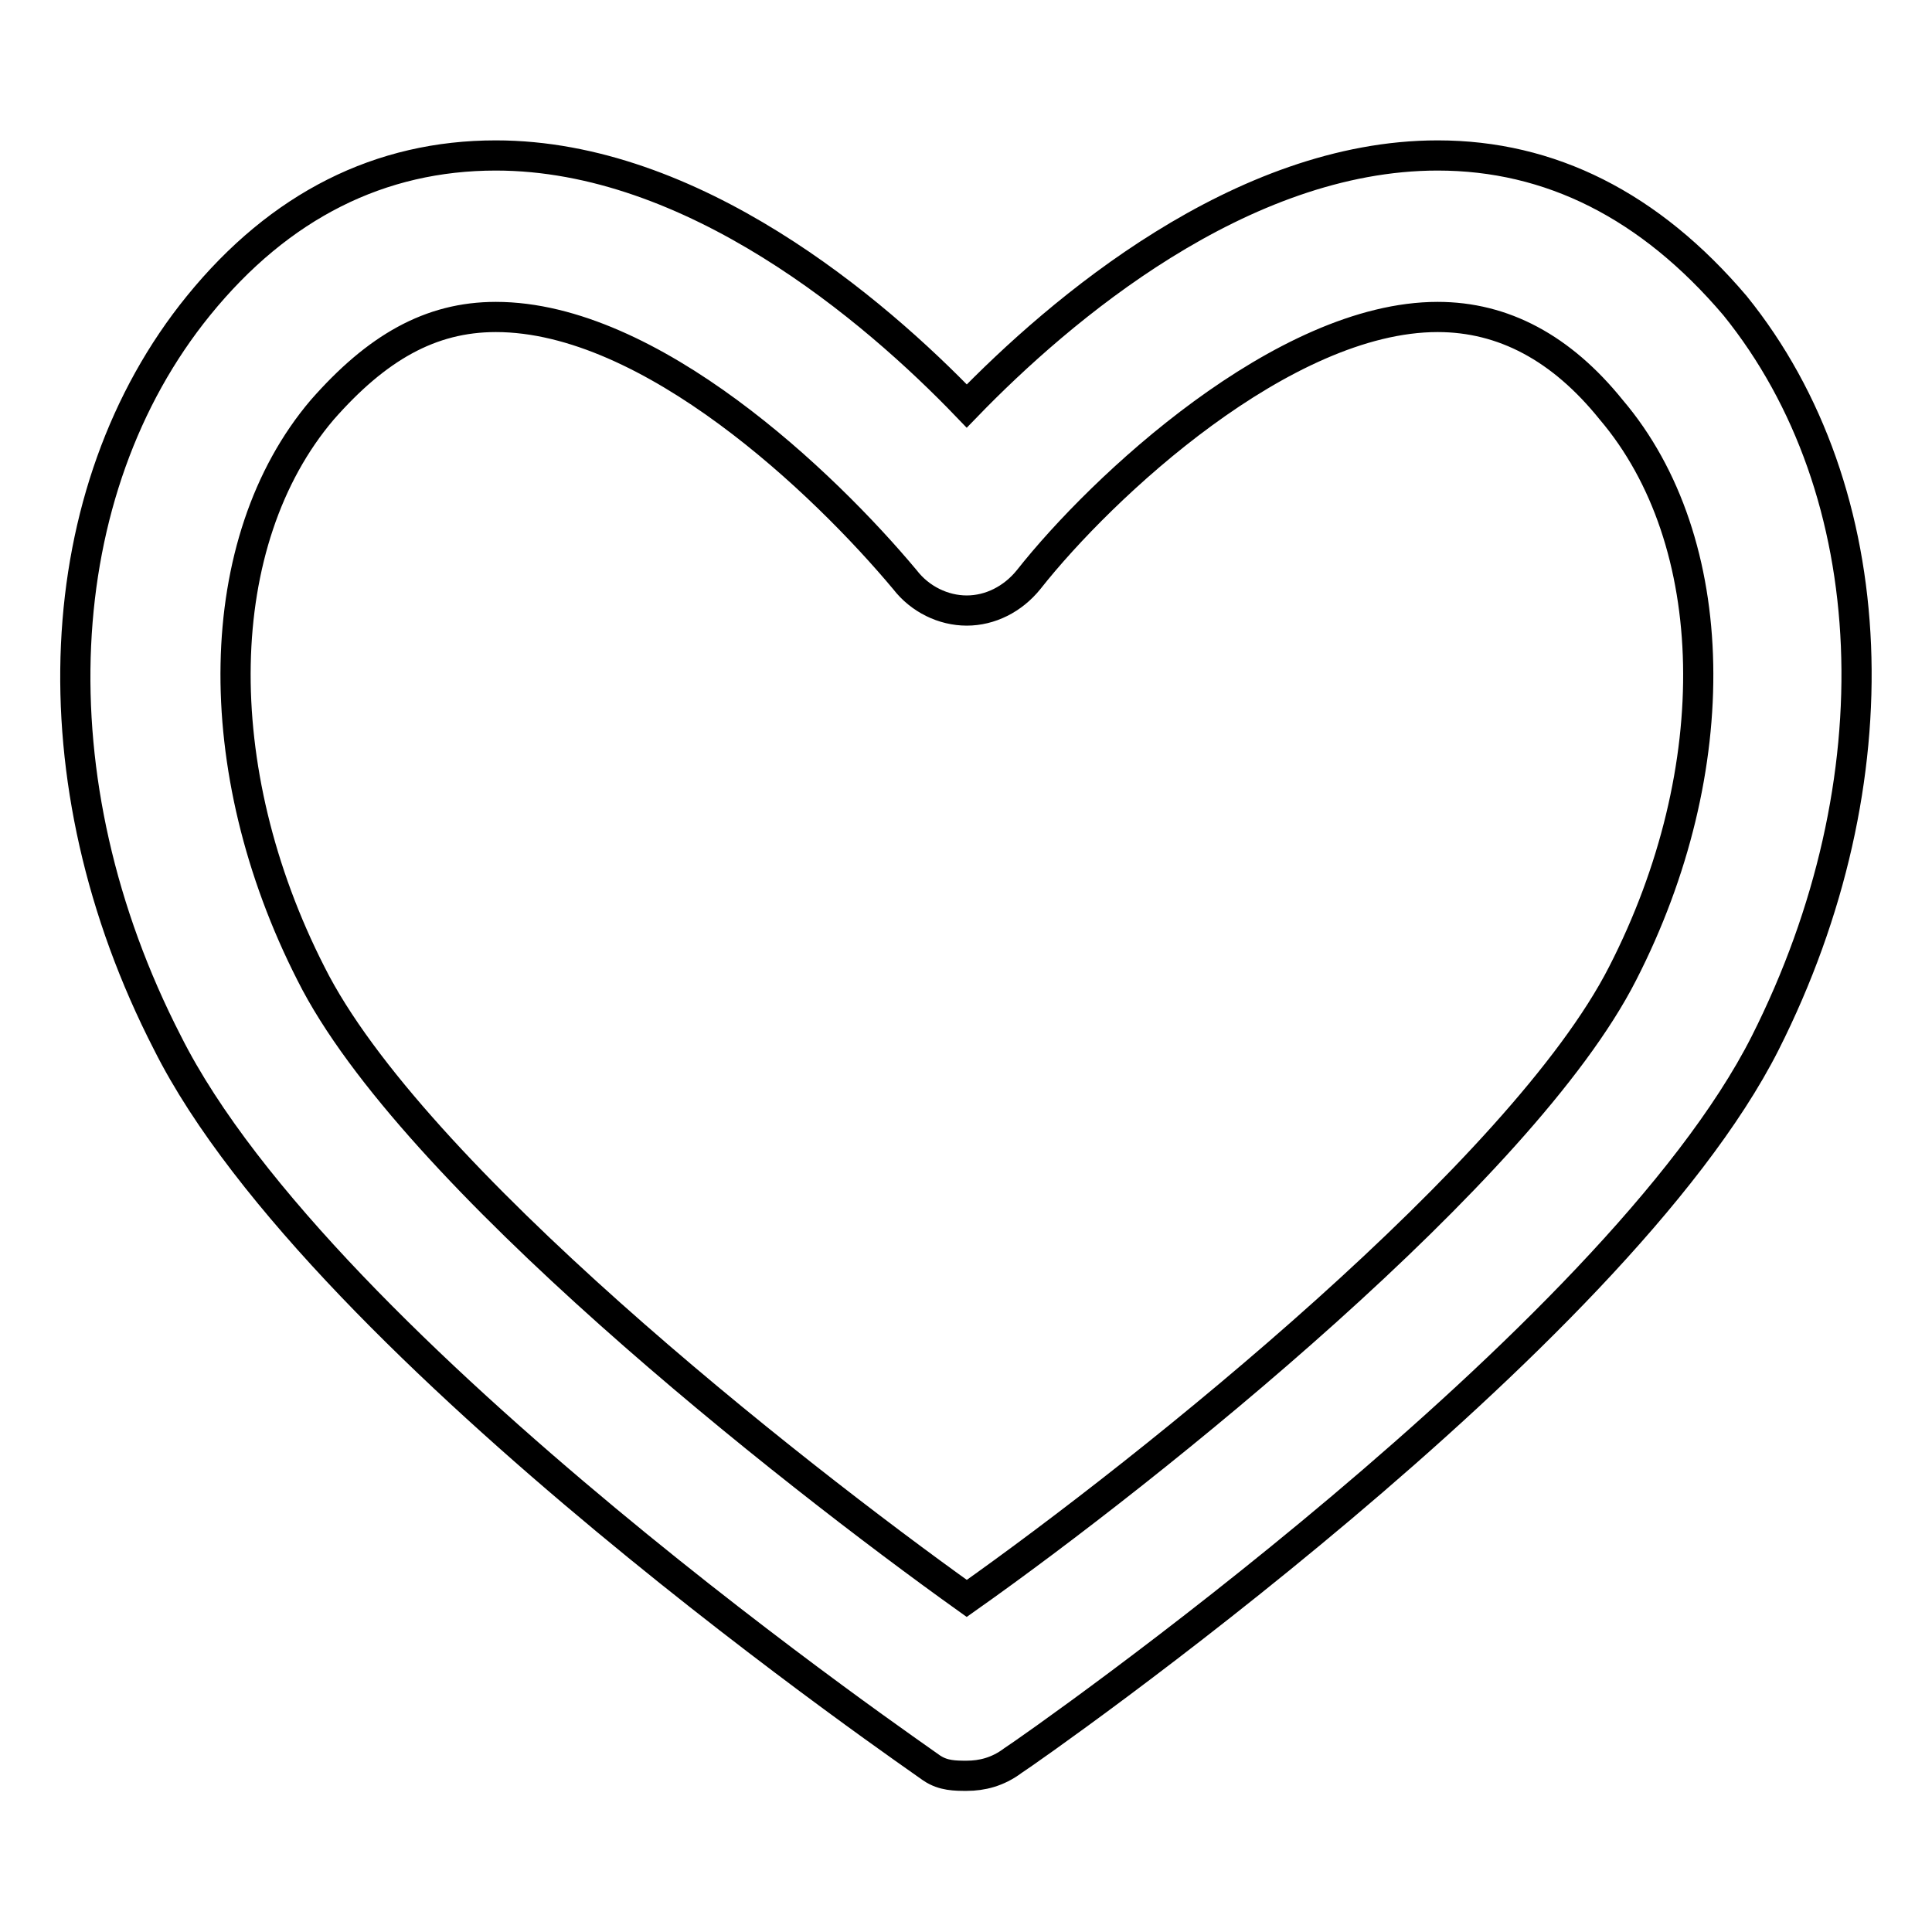 <?xml version="1.0" encoding="utf-8"?>
<!-- Svg Vector Icons : http://www.onlinewebfonts.com/icon -->
<!DOCTYPE svg PUBLIC "-//W3C//DTD SVG 1.1//EN" "http://www.w3.org/Graphics/SVG/1.1/DTD/svg11.dtd">
<svg version="1.1" xmlns="http://www.w3.org/2000/svg" xmlns:xlink="http://www.w3.org/1999/xlink" x="0px" y="0px" viewBox="0 0 256 256" enable-background="new 0 0 256 256" xml:space="preserve">
<g> <path stroke-width="4" fill-opacity="0" stroke="#000000"  d="M229.9,40.5c-11.3-13.3-24.5-19.9-39.4-19.9c-26.1,0-50.1,20.5-62.4,33.2c-12.3-12.8-36.3-33.2-62.4-33.2 c-15.3,0-28.6,6.6-39.4,19.9c-19.9,24.5-22,62.9-4.1,97.7c20.5,40.9,100.7,95.6,101.3,96.1c1.5,1,3.1,1,4.6,1c2,0,4.1-0.5,6.1-2 c3.1-2,79.8-55.7,99.7-95.1C251.4,103.5,249.8,65.1,229.9,40.5z M215,129c-13.3,26.1-62.4,65.5-86.9,82.8 C104.6,195,54.5,155.6,41.2,129c-13.8-27.1-13.3-57.3,1.5-74.7c7.2-8.2,14.3-12.3,23-12.3c20.5,0,43.5,22,54.2,34.8 c2,2.6,5.1,4.1,8.2,4.1l0,0c3.1,0,6.1-1.5,8.2-4.1c9.7-12.3,33.8-34.8,54.2-34.8c8.7,0,16.4,4.1,23,12.3 C228.3,71.7,228.9,101.9,215,129z"/></g>
</svg>